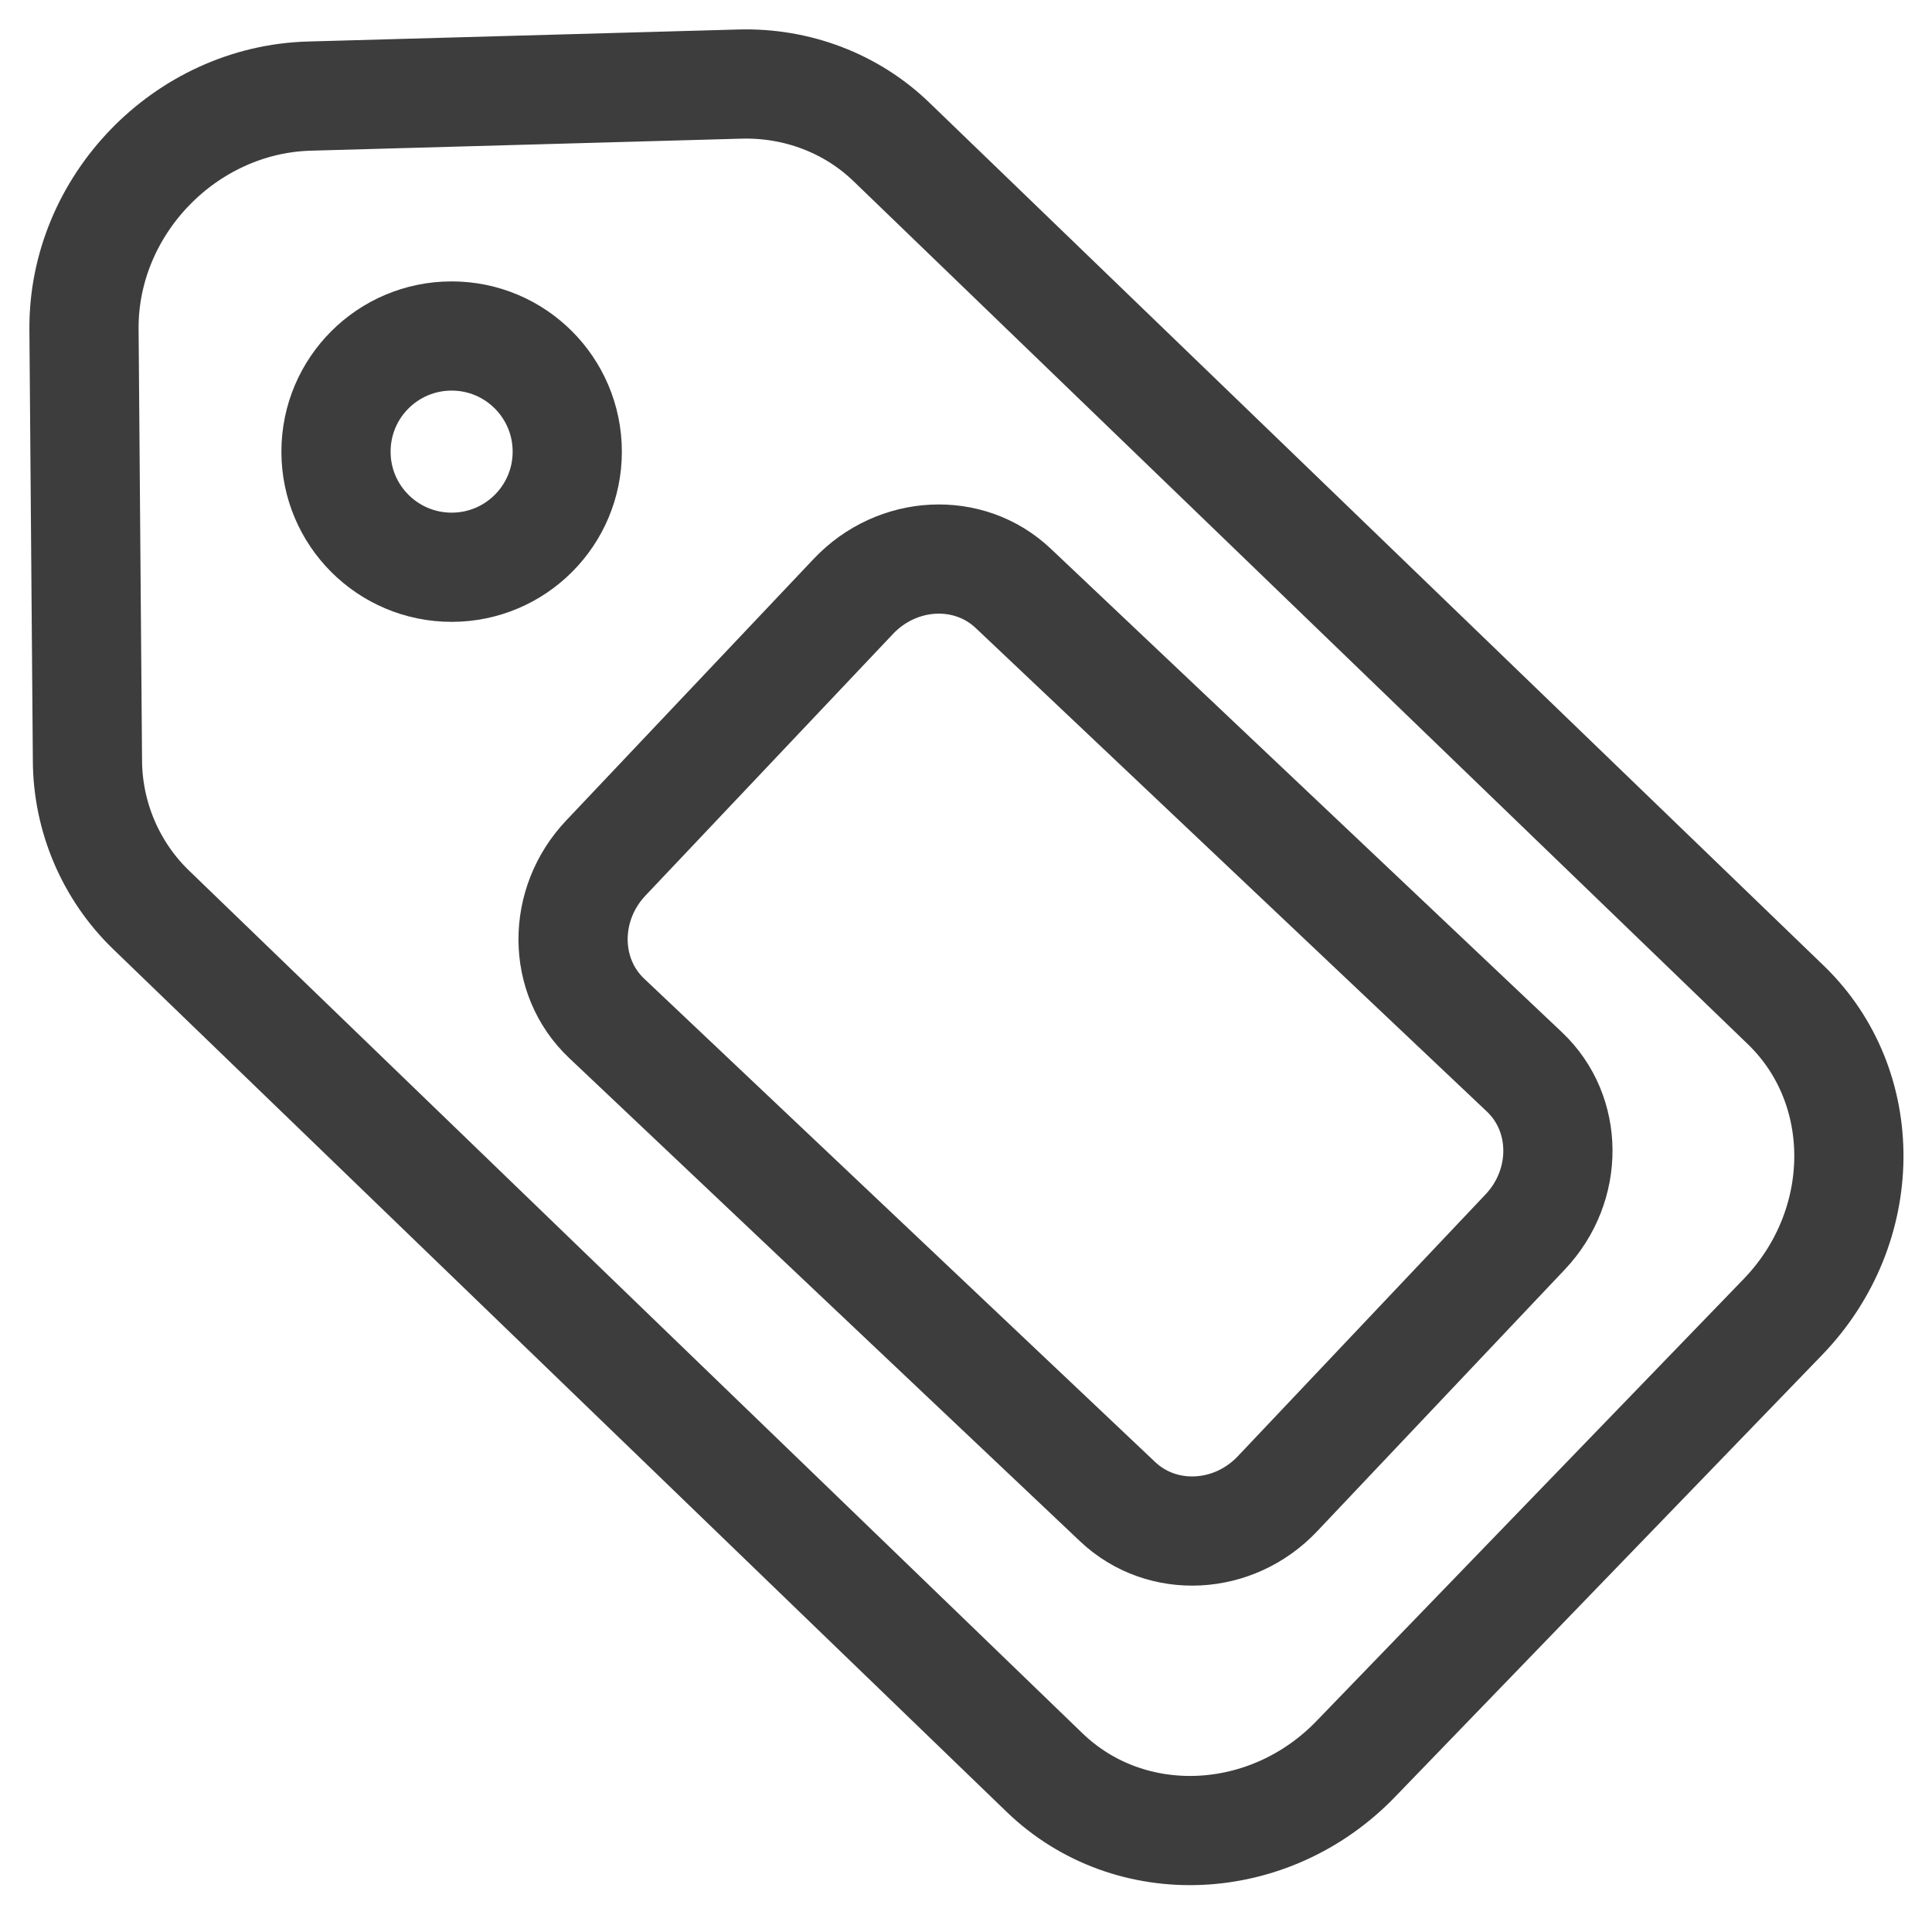 <svg width="23" height="23" viewBox="0 0 23 23" fill="none" xmlns="http://www.w3.org/2000/svg">
<path d="M5.377 6.753C6.137 6.753 6.753 6.137 6.753 5.377C6.753 4.616 6.137 4 5.377 4C4.616 4 4 4.616 4 5.377C4 6.137 4.616 6.753 5.377 6.753Z" stroke="#3D3D3D" stroke-width="1.3" stroke-miterlimit="10"/>
<path d="M7.221 12.122L13.306 17.878C13.835 18.378 14.687 18.335 15.209 17.782L18.157 14.666C18.68 14.113 18.676 13.26 18.148 12.761L12.062 7.004C11.534 6.504 10.682 6.547 10.159 7.1L7.211 10.216C6.689 10.769 6.693 11.622 7.221 12.122Z" stroke="#3D3D3D" stroke-width="1.3" stroke-miterlimit="10"/>
<path d="M1.794 10.827L12.433 21.1C13.45 22.084 15.111 22.009 16.142 20.938L21.228 15.675C22.259 14.604 22.272 12.943 21.262 11.966L10.616 1.693C10.141 1.232 9.49 0.981 8.805 1.001L3.685 1.144C2.207 1.184 0.987 2.446 1 3.924L1.041 9.043C1.041 9.722 1.319 10.366 1.794 10.827Z" stroke="#3D3D3D" stroke-width="1.3" stroke-miterlimit="10"/>
</svg>
